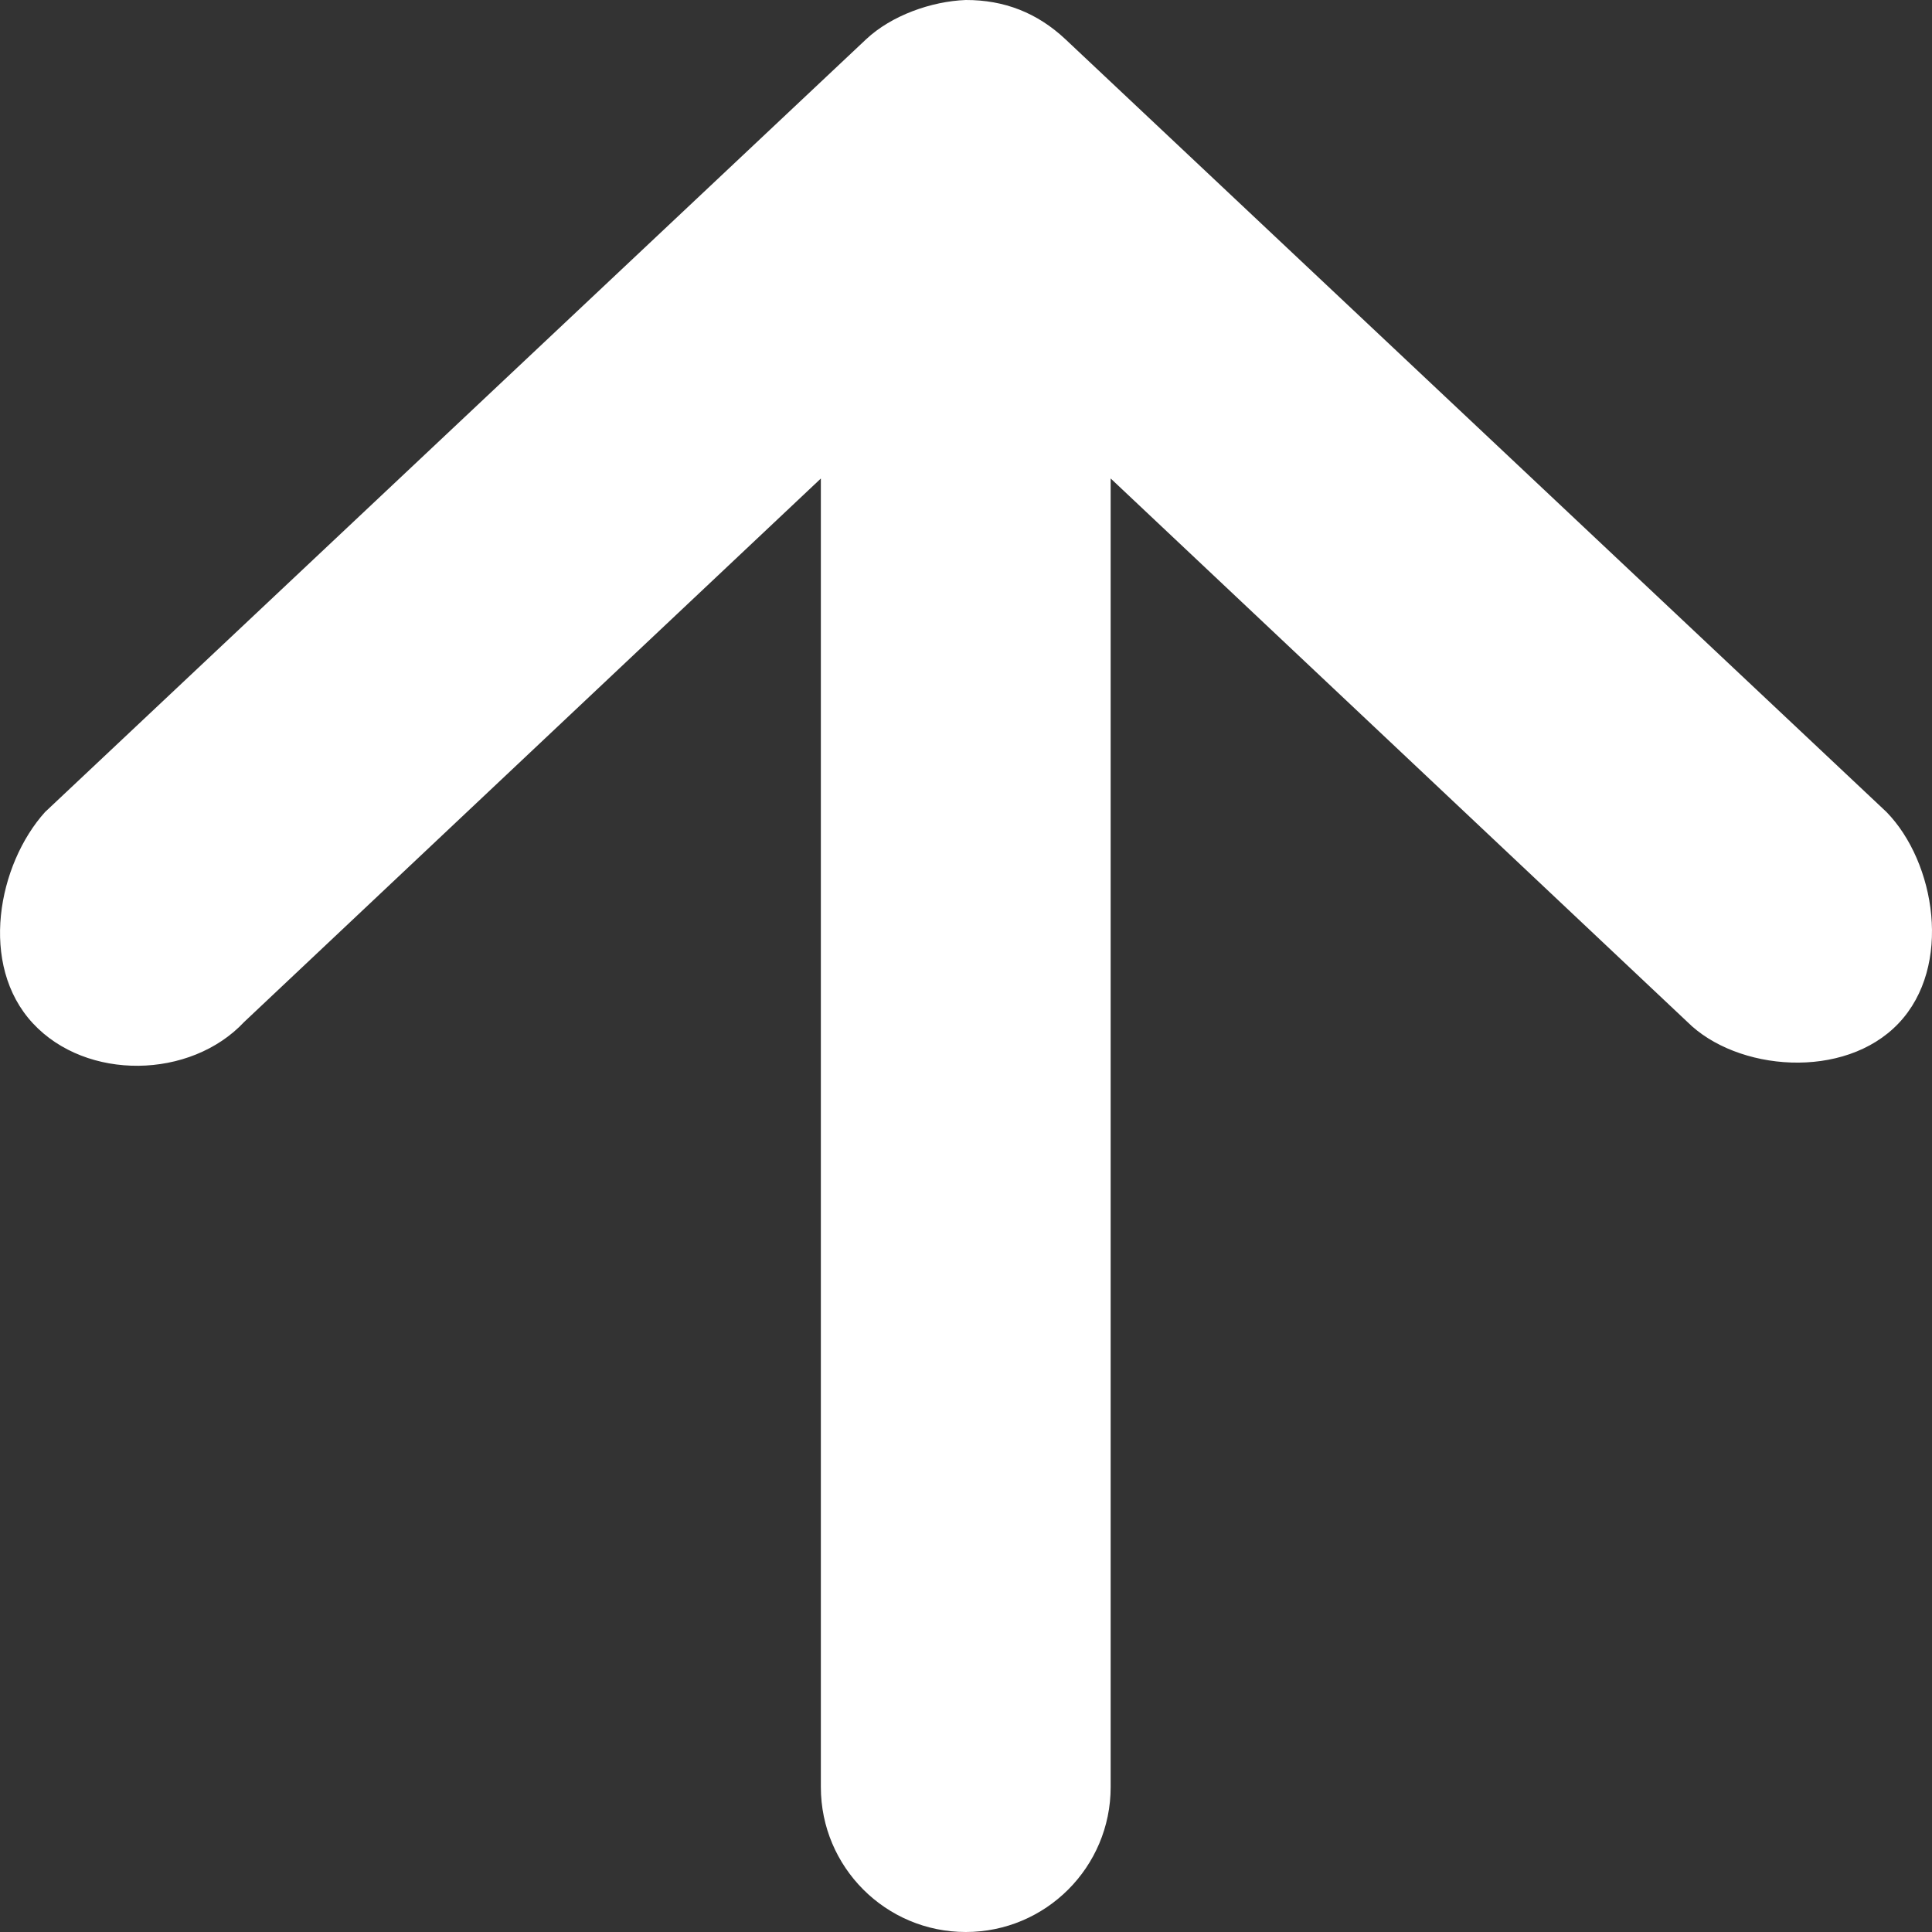 <svg version="1.1"
	 xmlns="http://www.w3.org/2000/svg"
	 x="0px" y="0px" width="40px" height="40px" viewBox="0 0 40 40">
<rect x="0" y="0" width="40" height="40" fill="#333333" stroke="none"/>
<path d="M19.995,0c-0.715,0.027-1.541,0.322-2.063,0.813l-17,16c-0.975,1.084-1.376,3.163-0.25,4.375
	c1.109,1.193,3.261,1.158,4.375-0.031l11.938-11.25V37c0,1.656,1.343,3,3,3c1.657,0,3-1.344,3-3V9.906l11.938,11.25
	c1.025,1.023,3.253,1.213,4.375,0.031s0.764-3.336-0.25-4.375l-17-16C21.476,0.266,20.793-0.002,19.995,0L19.995,0z" fill="#ffffff"/>
</svg>
